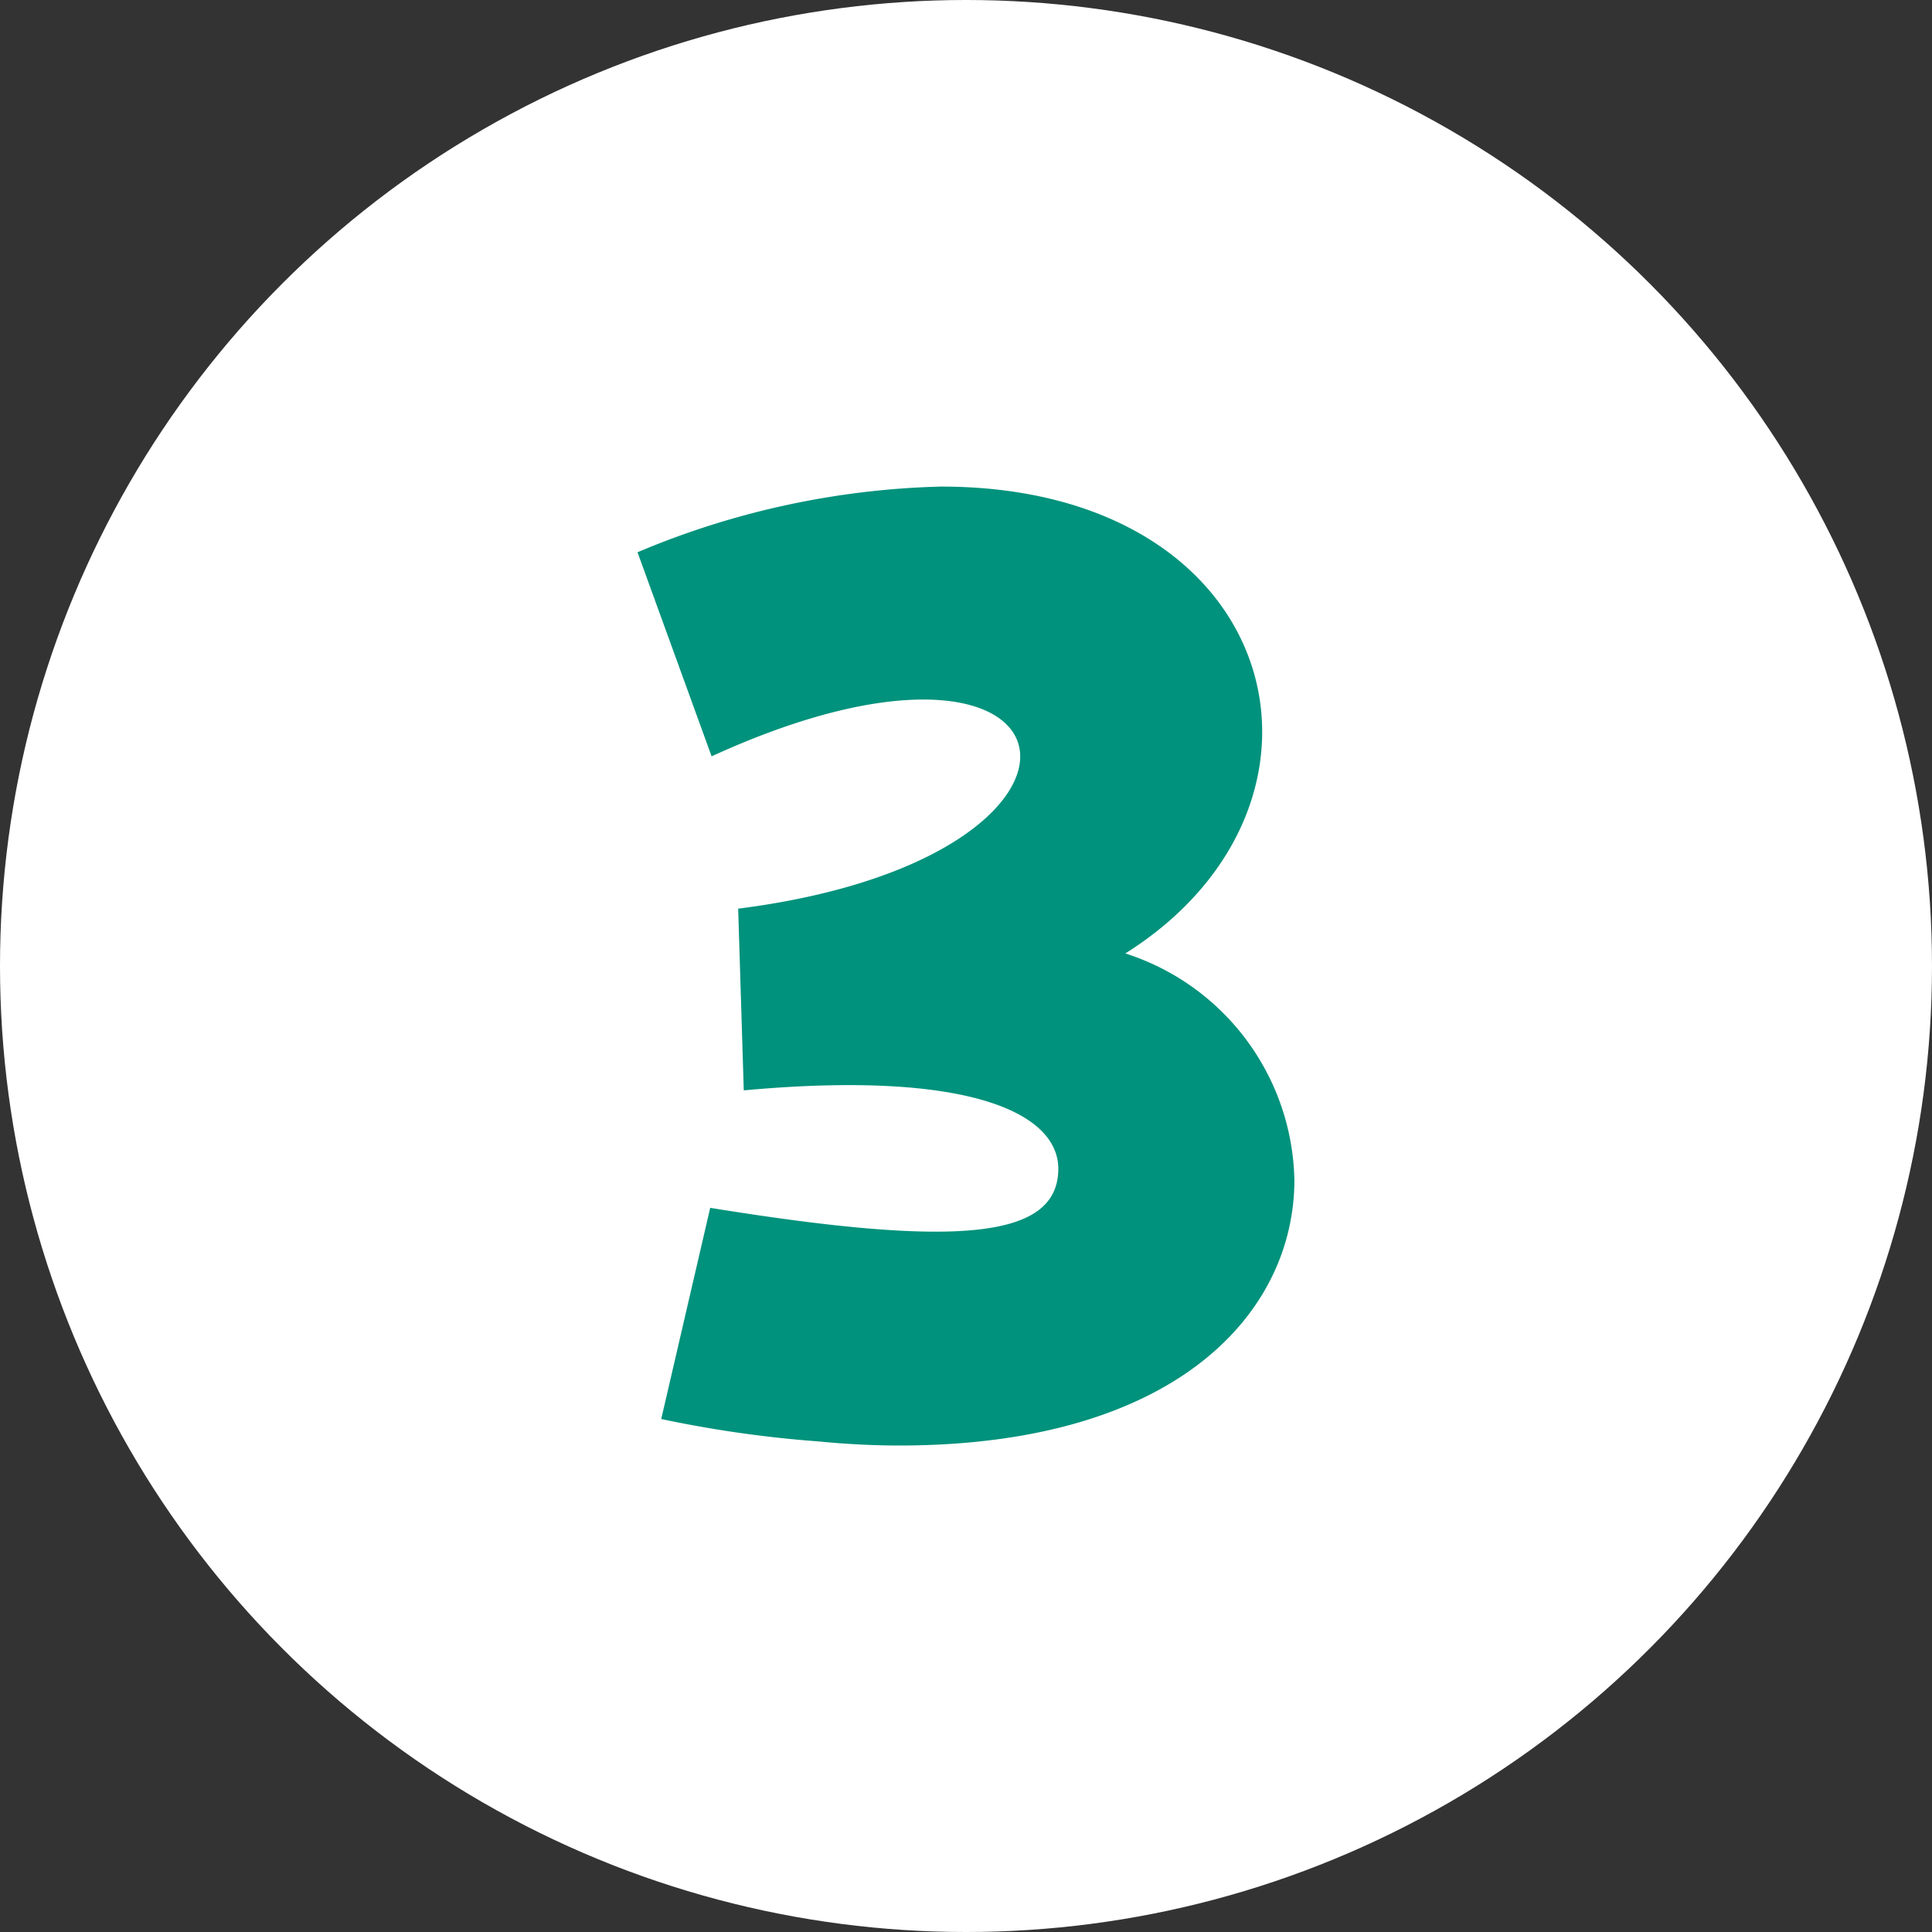 <svg xmlns="http://www.w3.org/2000/svg" width="40" height="40" viewBox="0 0 40 40"><rect x="0" y="0" width="40" height="40" fill="#333333" stroke="none"/><circle cx="20" cy="20" r="20" fill="#fff"/><g transform="translate(13.199 10.074)"><path d="M2.955,116.656c5.006.81,7.148.665,7.206-.753.058-1.187-1.794-2.113-6.511-1.679l-.116-3.762c8.42-1.071,7.292-6.743-.55-3.154L1.45,103.083a17.231,17.231,0,0,1,6.28-1.36c7.118,0,8.739,6.569,3.82,9.666a5.033,5.033,0,0,1,3.5,4.688c0,2.72-2.4,5.5-8.189,5.5-.521,0-1.1-.029-1.679-.086a24.267,24.267,0,0,1-3.241-.463Z" transform="translate(-1.45 -101.723)" fill="#00927c"/></g></svg>